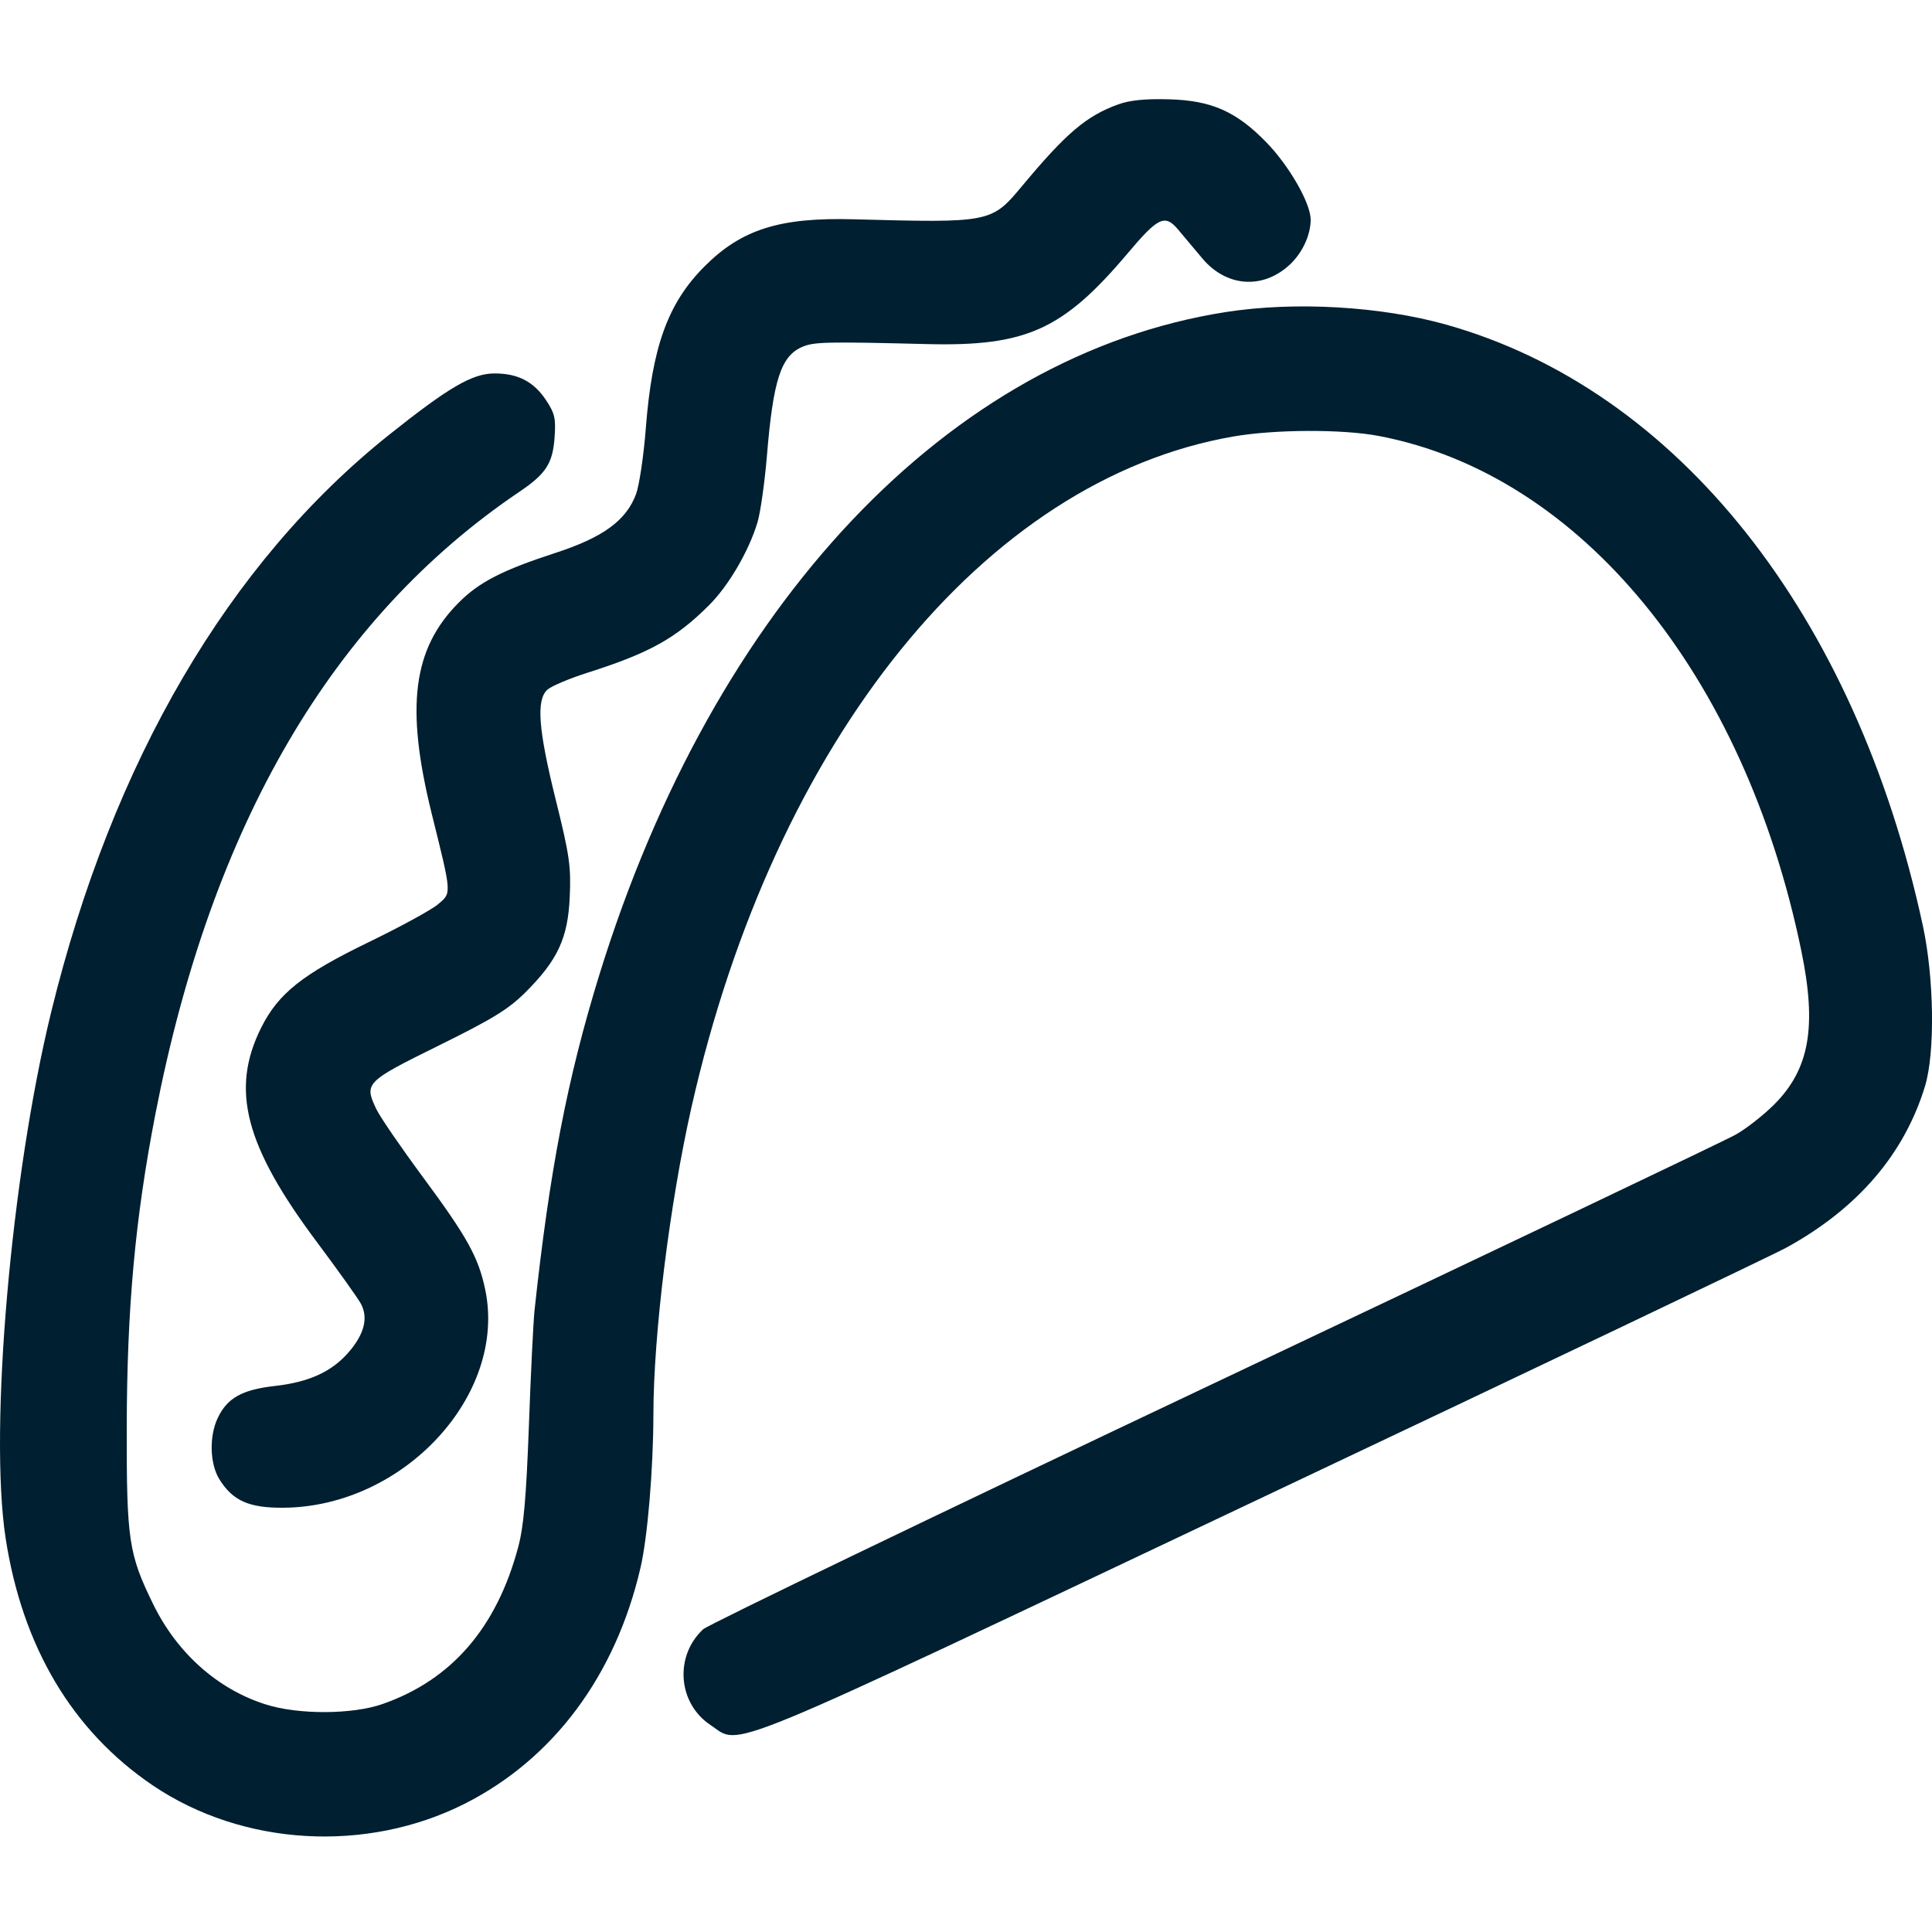 <svg width="20" height="20" viewBox="0 0 20 20" fill="none" xmlns="http://www.w3.org/2000/svg">
<path fill-rule="evenodd" clip-rule="evenodd" d="M11.577 1.08C11.246 1.2 11.038 1.376 10.577 1.93C10.263 2.306 10.251 2.308 8.837 2.27C8.072 2.249 7.676 2.374 7.293 2.758C6.914 3.137 6.75 3.59 6.685 4.439C6.663 4.719 6.618 5.022 6.585 5.113C6.484 5.387 6.244 5.563 5.749 5.724C5.202 5.902 4.961 6.025 4.75 6.237C4.272 6.715 4.195 7.318 4.47 8.427C4.678 9.265 4.677 9.242 4.533 9.362C4.466 9.419 4.145 9.594 3.819 9.752C3.13 10.086 2.881 10.284 2.704 10.638C2.383 11.28 2.535 11.863 3.286 12.865C3.503 13.156 3.706 13.44 3.737 13.498C3.813 13.642 3.772 13.808 3.613 13.994C3.437 14.199 3.201 14.308 2.842 14.348C2.506 14.386 2.352 14.472 2.254 14.679C2.164 14.867 2.172 15.153 2.27 15.312C2.408 15.535 2.577 15.611 2.933 15.608C4.178 15.6 5.251 14.441 5.023 13.35C4.952 13.013 4.838 12.807 4.372 12.177C4.148 11.874 3.934 11.562 3.896 11.482C3.768 11.213 3.783 11.198 4.539 10.825C5.104 10.546 5.264 10.447 5.44 10.272C5.774 9.938 5.879 9.712 5.898 9.284C5.912 8.968 5.896 8.856 5.753 8.279C5.572 7.549 5.549 7.246 5.667 7.139C5.709 7.102 5.898 7.022 6.088 6.962C6.725 6.759 6.997 6.608 7.342 6.263C7.544 6.061 7.751 5.706 7.841 5.409C7.872 5.305 7.915 5.001 7.938 4.732C8.003 3.934 8.084 3.684 8.307 3.59C8.428 3.539 8.555 3.536 9.6 3.562C10.624 3.587 11.005 3.414 11.674 2.622C11.99 2.246 12.06 2.214 12.197 2.378C12.252 2.444 12.363 2.576 12.443 2.671C12.691 2.97 13.068 3 13.348 2.743C13.48 2.622 13.568 2.435 13.568 2.274C13.568 2.103 13.344 1.713 13.105 1.469C12.796 1.153 12.54 1.04 12.102 1.028C11.857 1.021 11.698 1.037 11.577 1.08ZM12.692 3.23C9.827 3.676 7.391 6.251 6.205 10.089C5.873 11.163 5.688 12.126 5.533 13.569C5.521 13.687 5.494 14.224 5.475 14.762C5.447 15.512 5.421 15.804 5.364 16.017C5.141 16.85 4.676 17.389 3.963 17.639C3.649 17.75 3.086 17.752 2.747 17.643C2.251 17.485 1.832 17.111 1.586 16.607C1.332 16.089 1.31 15.941 1.312 14.781C1.314 13.542 1.399 12.613 1.608 11.536C2.191 8.536 3.441 6.398 5.378 5.09C5.651 4.906 5.722 4.797 5.741 4.528C5.755 4.333 5.743 4.279 5.655 4.146C5.526 3.95 5.36 3.864 5.114 3.866C4.887 3.868 4.644 4.01 4.028 4.501C2.368 5.825 1.164 7.882 0.53 10.476C0.113 12.181 -0.113 14.789 0.057 15.915C0.229 17.045 0.748 17.919 1.584 18.484C2.514 19.111 3.793 19.186 4.813 18.671C5.729 18.207 6.371 17.346 6.63 16.231C6.704 15.916 6.763 15.205 6.764 14.641C6.765 13.809 6.933 12.458 7.159 11.458C8.019 7.659 10.193 4.967 12.765 4.519C13.195 4.444 13.901 4.441 14.278 4.514C16.362 4.912 18.057 6.98 18.647 9.842C18.81 10.632 18.732 11.07 18.362 11.438C18.252 11.547 18.075 11.686 17.967 11.746C17.86 11.807 15.431 12.964 12.571 14.318C9.711 15.672 7.33 16.819 7.279 16.866C6.979 17.145 7.017 17.634 7.356 17.858C7.681 18.073 7.34 18.214 13.061 15.505C15.91 14.157 18.355 12.991 18.495 12.914C19.232 12.509 19.714 11.946 19.928 11.243C20.033 10.896 20.022 10.123 19.905 9.581C19.208 6.356 17.364 4.032 14.969 3.36C14.292 3.17 13.404 3.119 12.692 3.23Z" fill="#001F30"/>
</svg>
